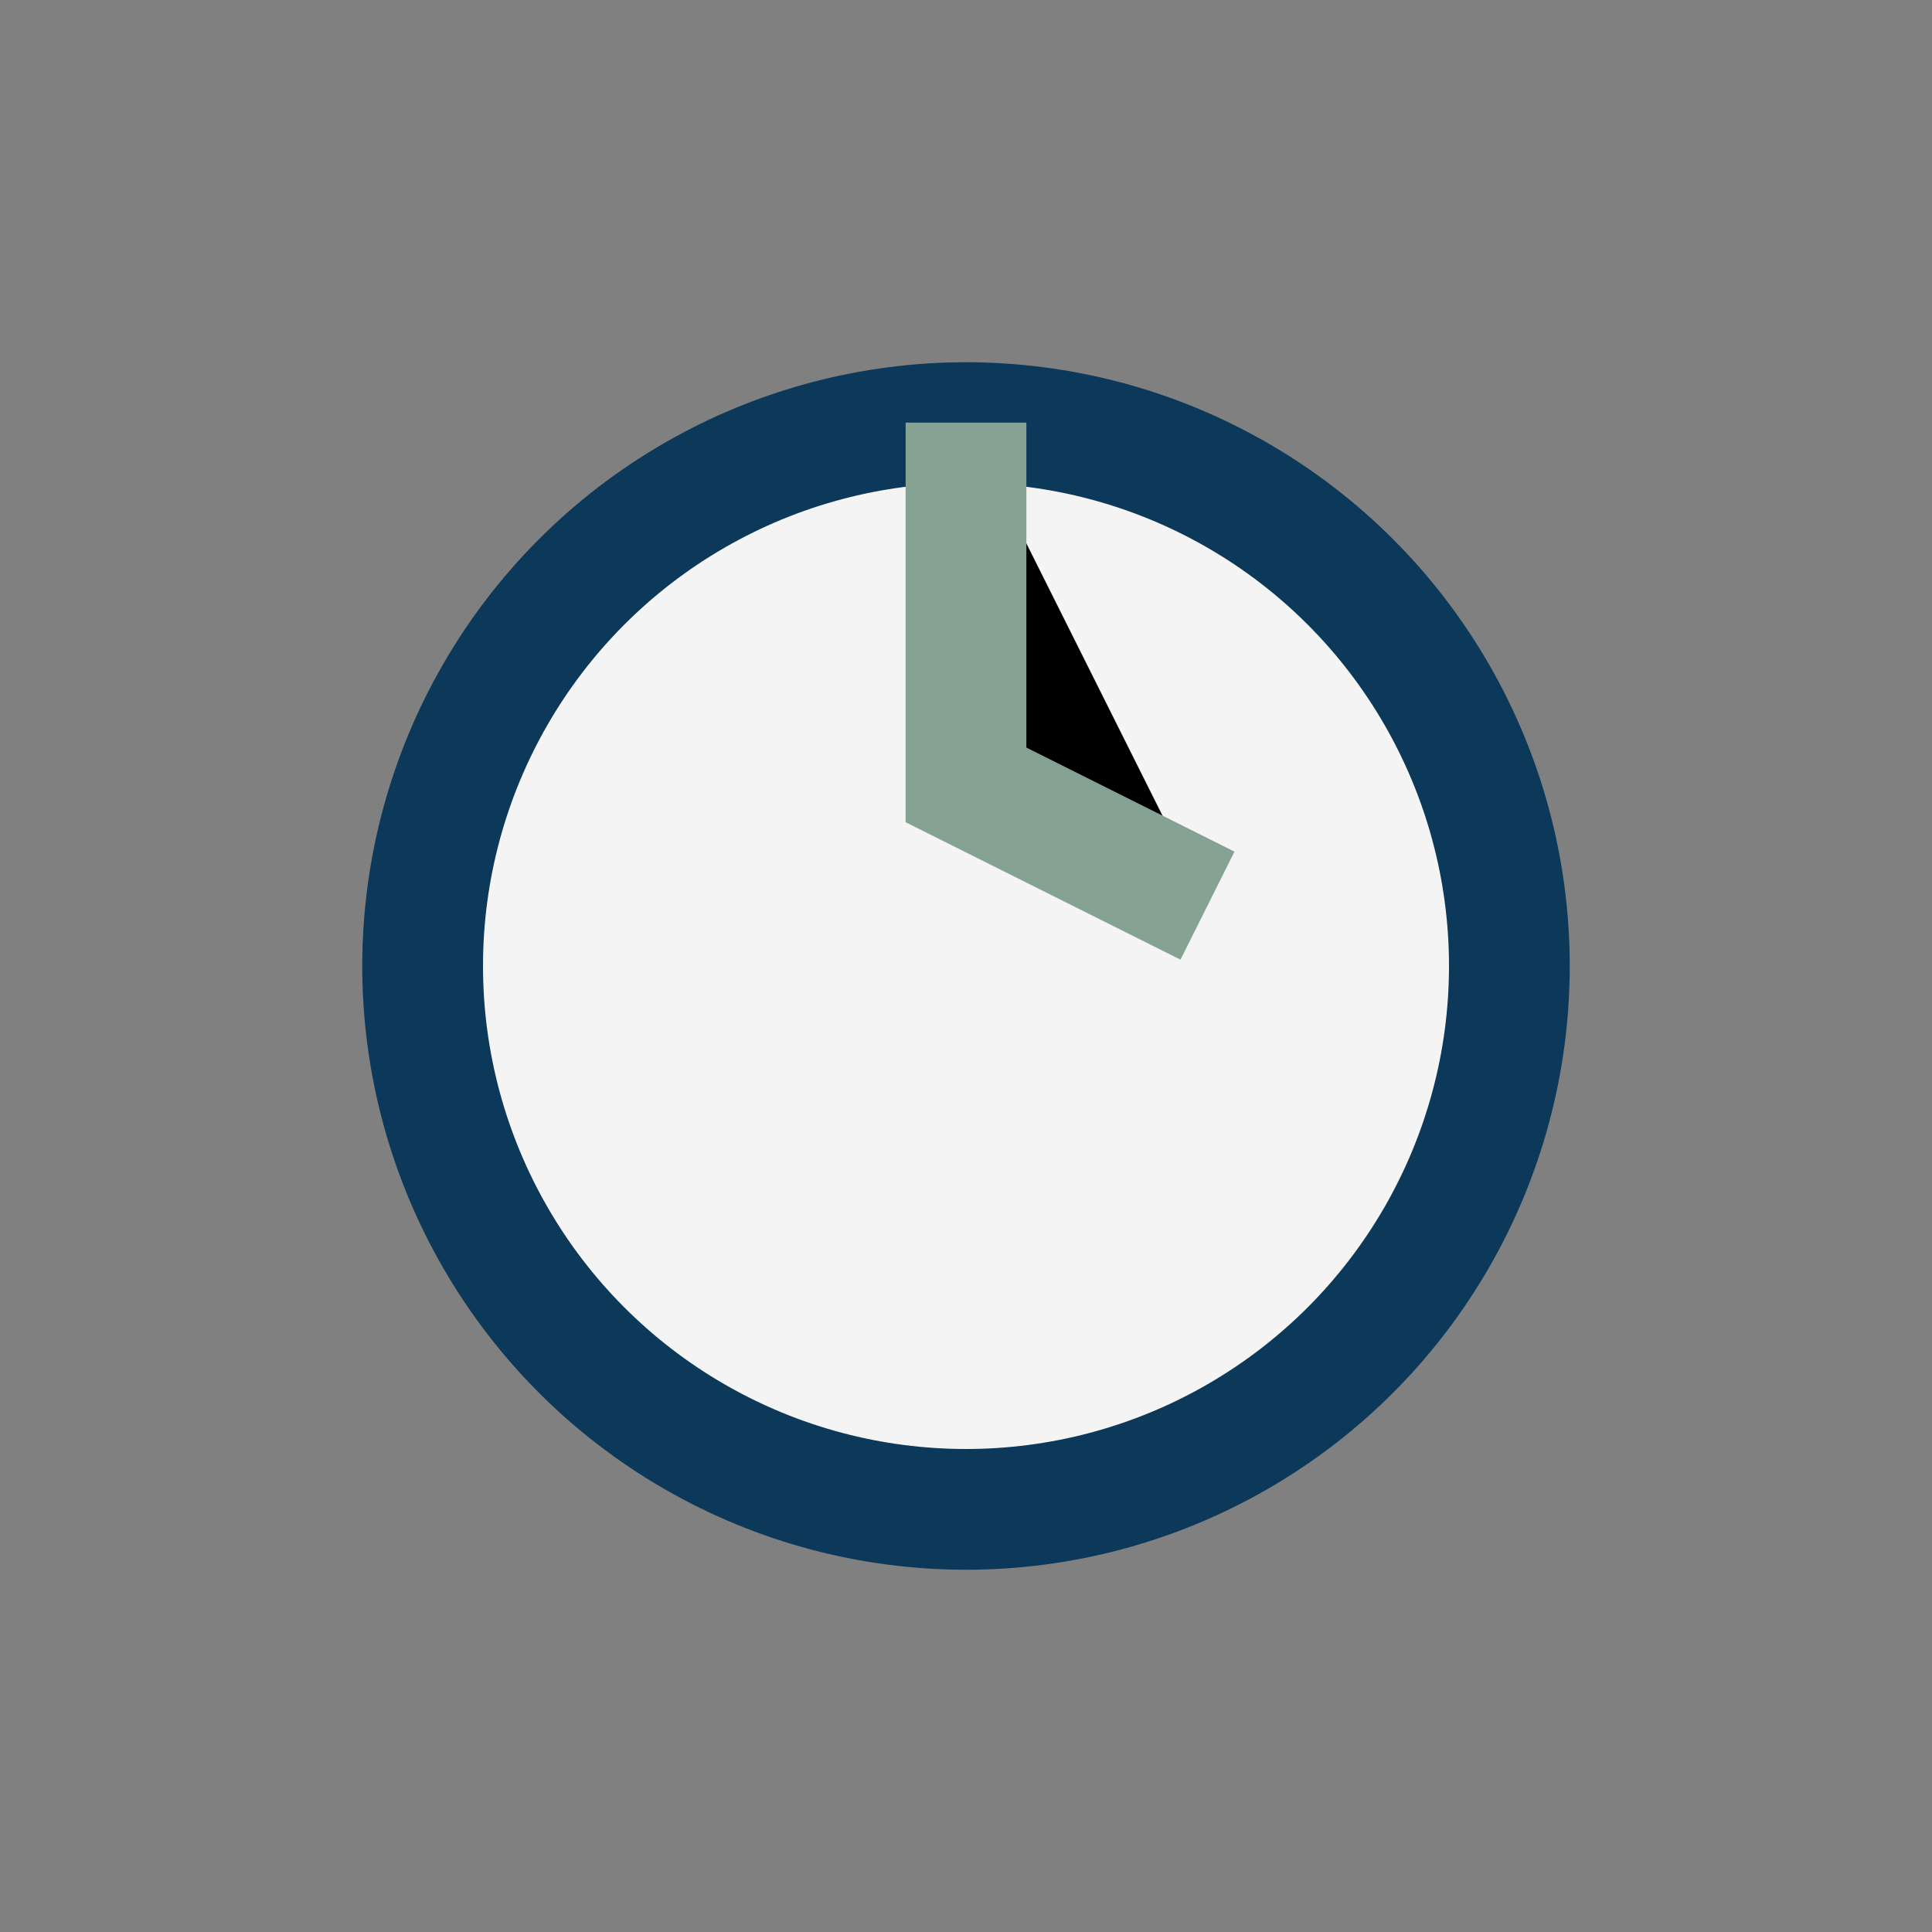 <?xml version="1.0" encoding="UTF-8"?>
<svg xmlns="http://www.w3.org/2000/svg" width="32" height="32" viewBox="0 0 32 32"><rect x="0" y="0" width="32" height="32" fill="#808080" stroke="none"/><circle cx="16" cy="16" r="9" fill="#F4F4F4" stroke="#0C3959" stroke-width="2"/><path d="M16 7v6l4 2" stroke="#86A293" stroke-width="2"/></svg>